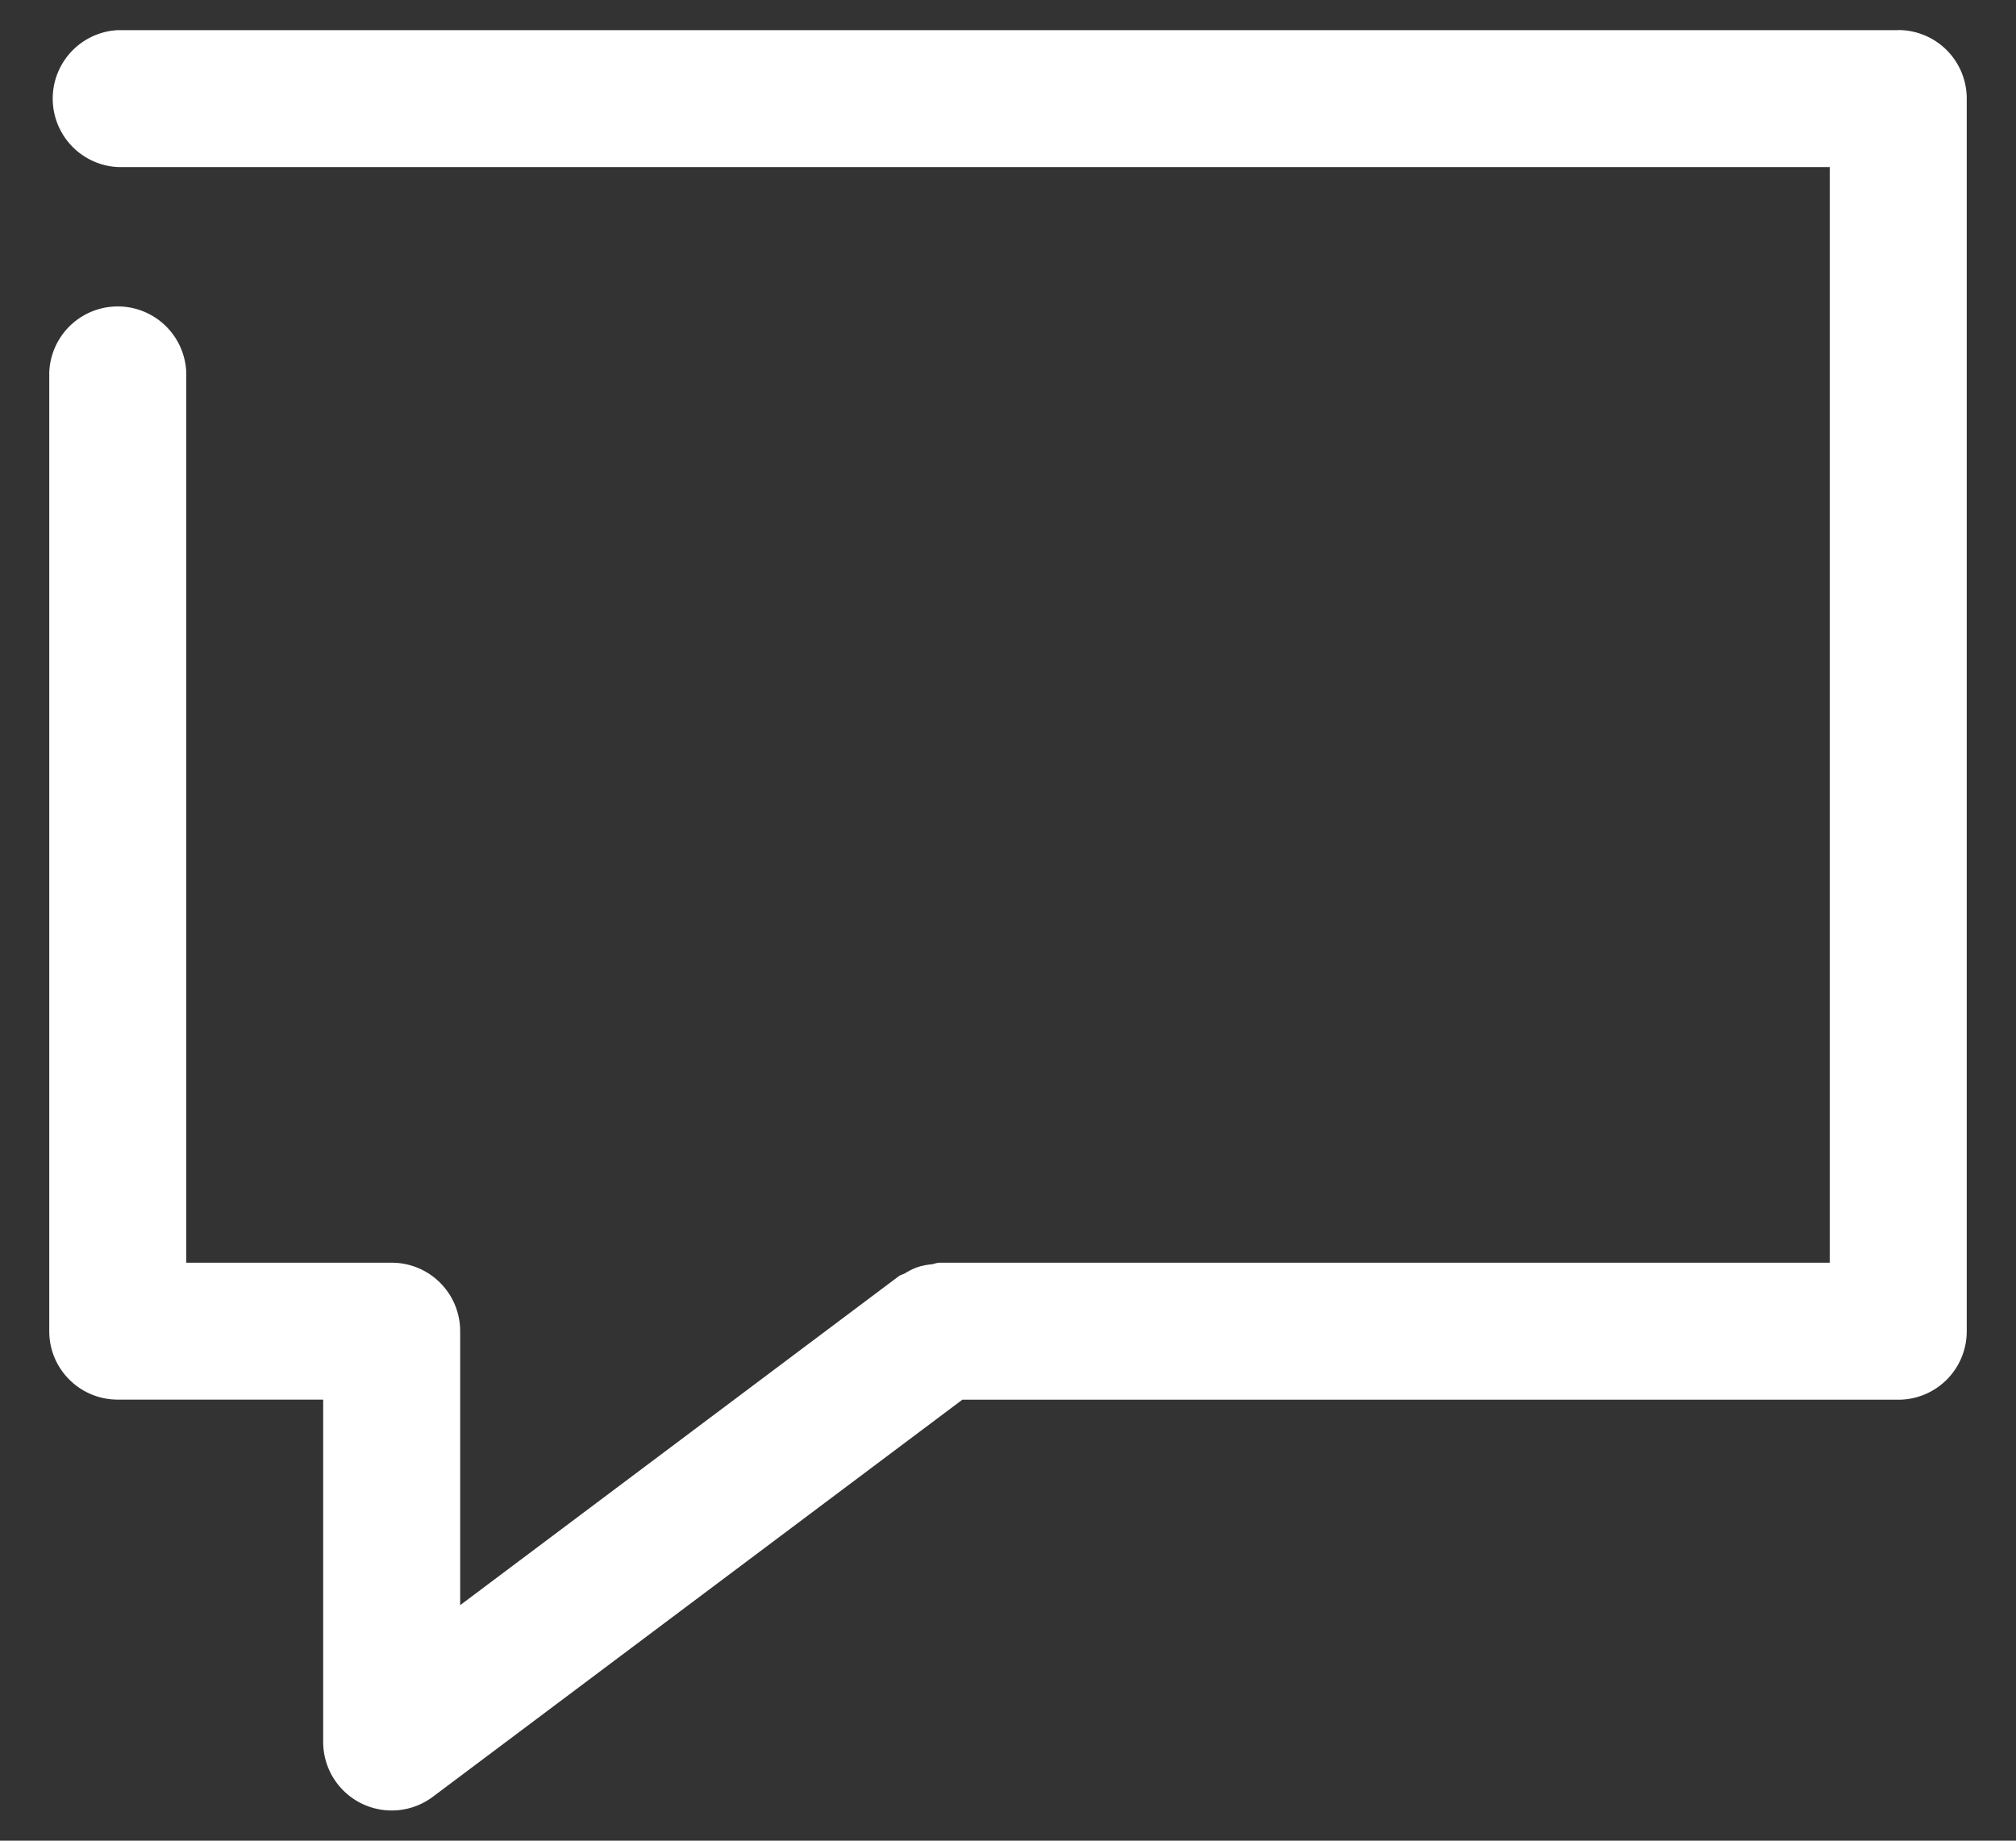 <svg width="23" height="21" viewBox="0 0 23 21" fill="none" xmlns="http://www.w3.org/2000/svg"><rect x="0" y="0" width="23" height="21" fill="#333333" stroke="none"/><path d="M21.656.344H1.344a.782.782 0 000 1.562h19.531v12.5H10.719c-.032 0-.06.014-.09.018a.79.79 0 00-.153.03.7.7 0 00-.146.07c-.026.015-.056.02-.08.039l-5 3.75v-3.125a.781.781 0 00-.781-.782H2.125V4.25a.782.782 0 00-1.563 0v10.938c0 .431.35.78.782.78h2.343v3.907a.782.782 0 001.25.625l6.042-4.531h10.677a.78.78 0 00.782-.781V1.124a.781.781 0 00-.782-.781z" fill="#fff"/></svg>